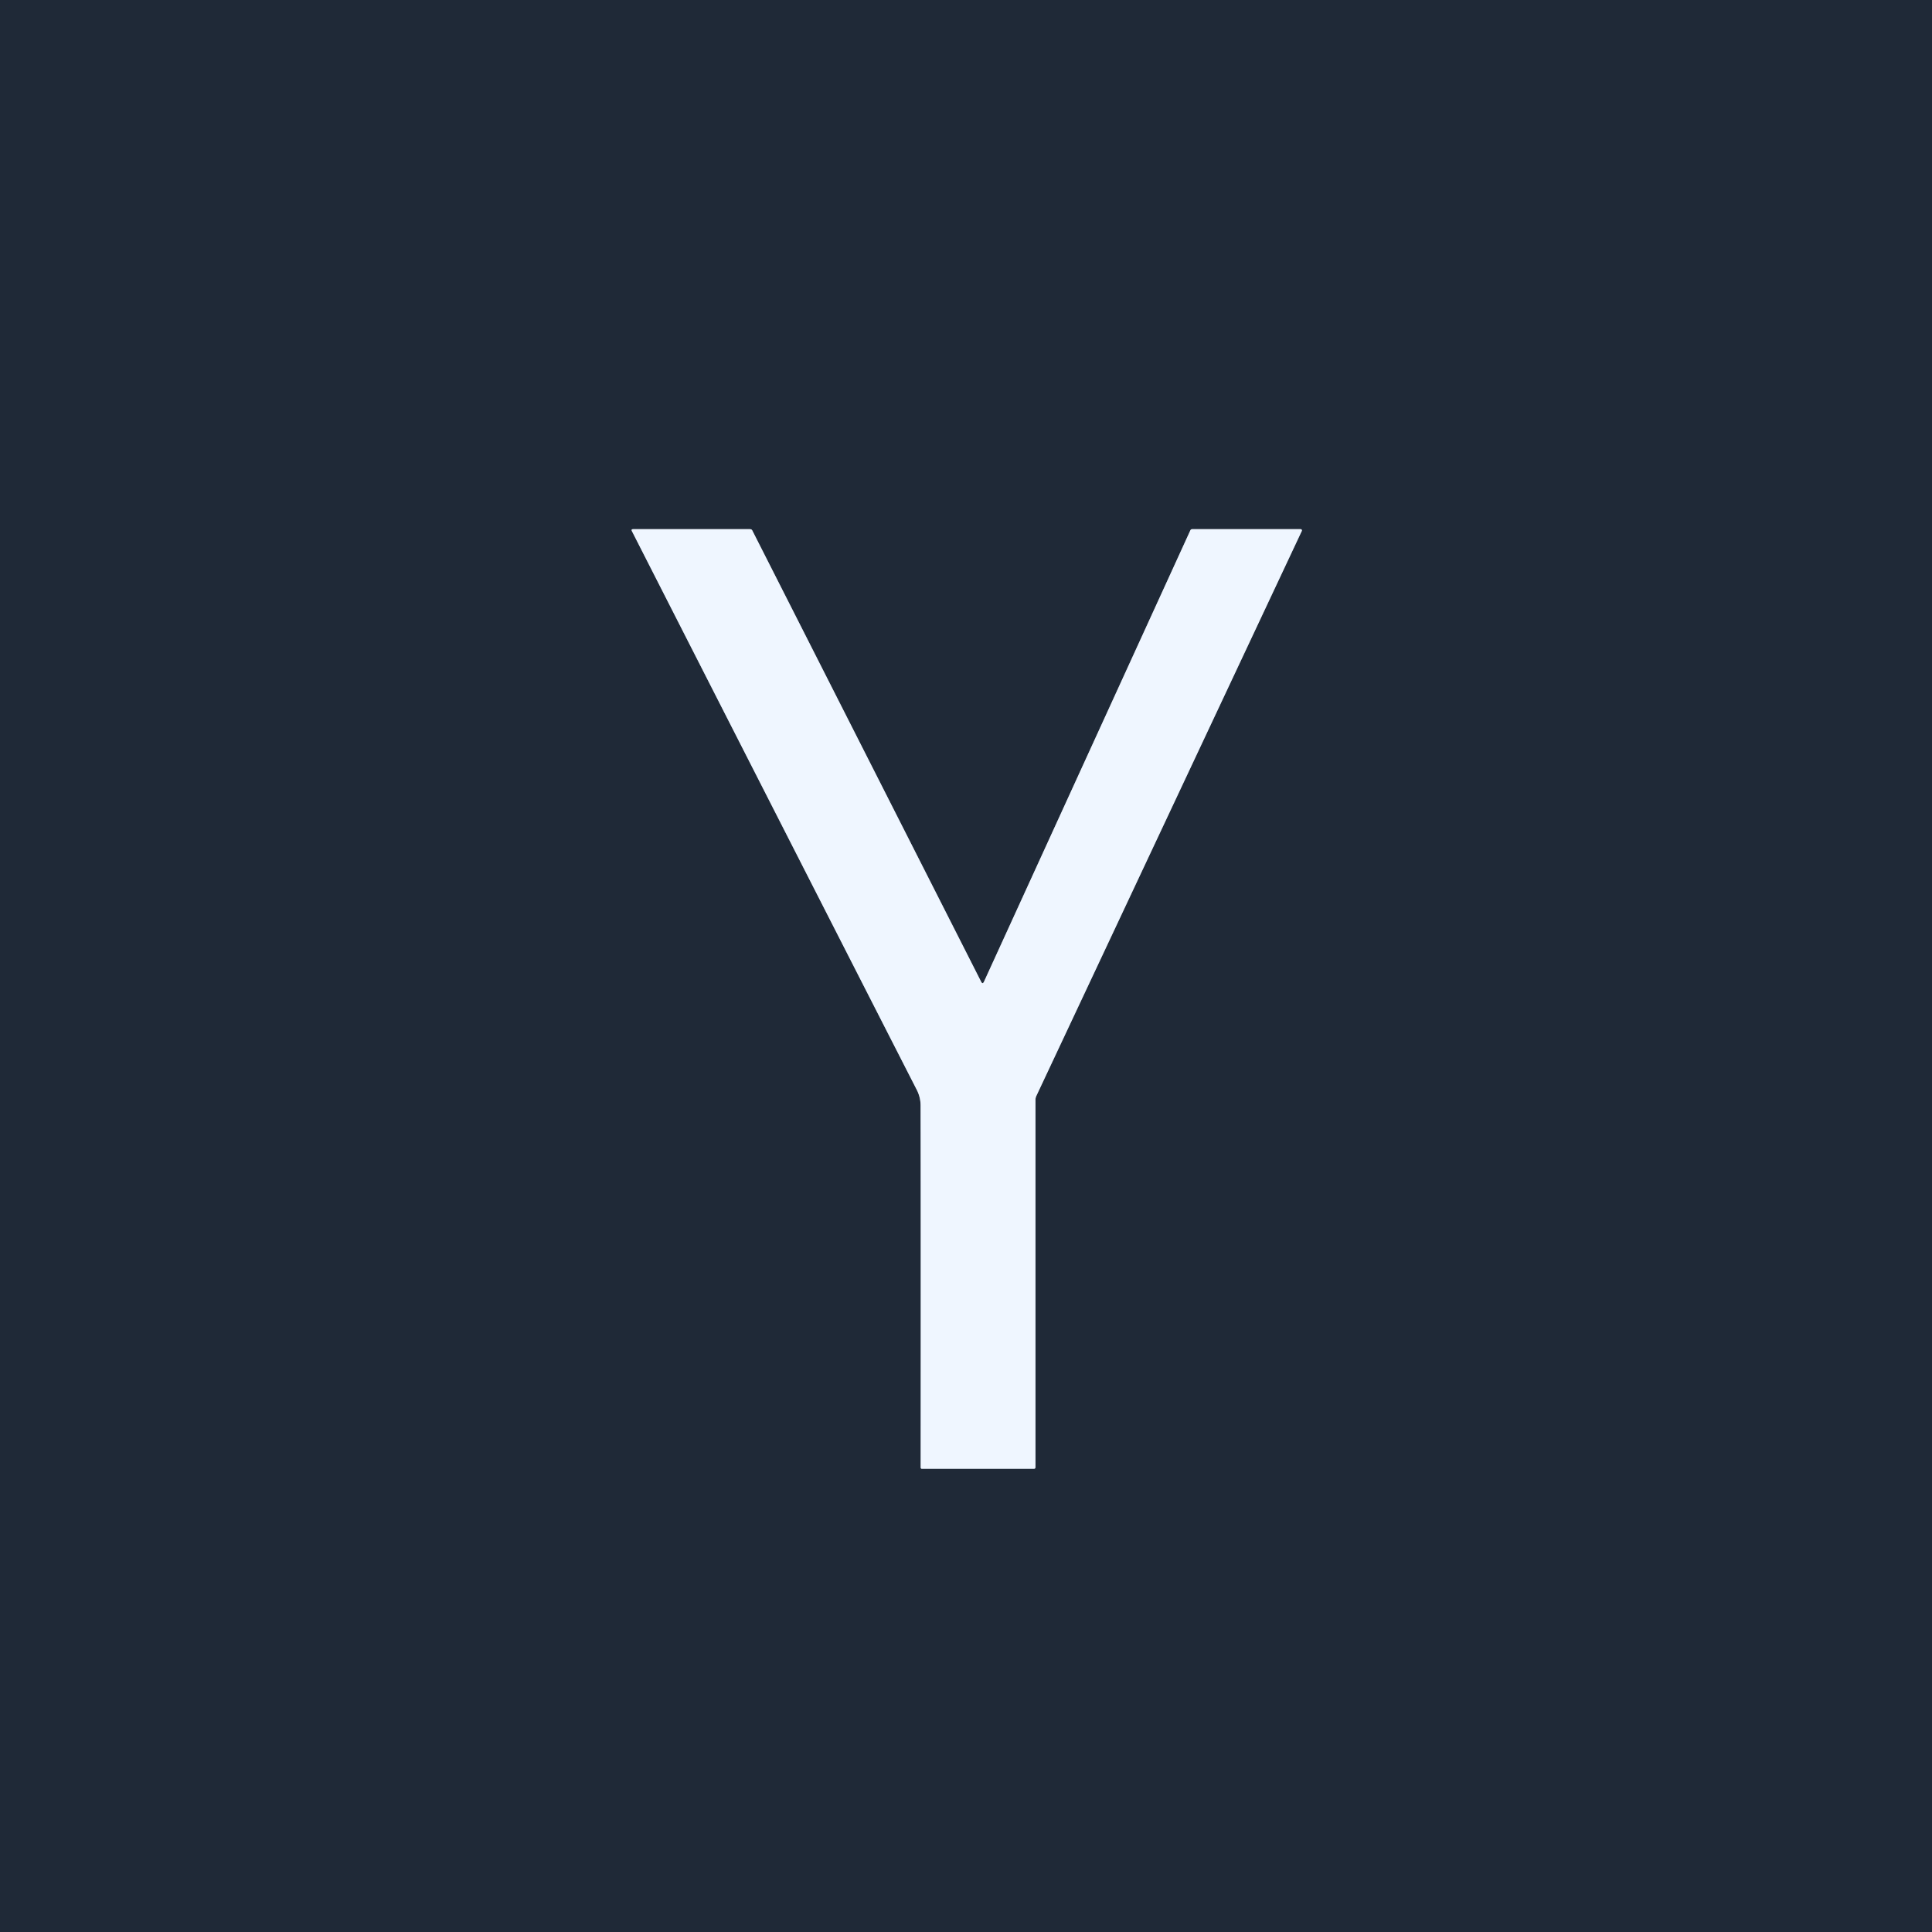 <?xml version="1.0" encoding="UTF-8" standalone="no"?>
<!DOCTYPE svg PUBLIC "-//W3C//DTD SVG 1.1//EN" "http://www.w3.org/Graphics/SVG/1.1/DTD/svg11.dtd">
<svg xmlns="http://www.w3.org/2000/svg" version="1.1" viewBox="0.00 0.00 512.00 512.00">
<rect x="0.00" y="0.00" width="512.00" height="512.00" fill="#808080" stroke="none"/>
<path stroke="#87909b" stroke-width="2.00" fill="none" stroke-linecap="butt" vector-effect="non-scaling-stroke" d="
  M 260.78 260.13
  Q 260.41 260.95 260.00 260.15
  L 199.39 140.63
  Q 199.20 140.24 198.77 140.24
  L 167.78 140.24
  Q 167.21 140.24 167.46 140.75
  Q 217.66 239.29 242.96 288.83
  Q 243.97 290.81 243.97 293.03
  Q 244.03 319.88 243.99 388.93
  A 0.32 0.32 0.0 0 0 244.31 389.25
  L 273.95 389.25
  Q 274.41 389.25 274.41 388.79
  L 274.41 291.50
  A 2.63 2.57 -33.0 0 1 274.66 290.39
  L 344.99 140.71
  A 0.33 0.33 0.0 0 0 344.69 140.24
  L 315.92 140.24
  A 0.52 0.50 -77.0 0 0 315.46 140.54
  L 260.78 260.13"
/>
<path fill="#1f2937" d="
  M 512.00 0.00
  L 512.00 512.00
  L 0.00 512.00
  L 0.00 0.00
  L 512.00 0.00
  Z
  M 260.78 260.13
  Q 260.41 260.95 260.00 260.15
  L 199.39 140.63
  Q 199.20 140.24 198.77 140.24
  L 167.78 140.24
  Q 167.21 140.24 167.46 140.75
  Q 217.66 239.29 242.96 288.83
  Q 243.97 290.81 243.97 293.03
  Q 244.03 319.88 243.99 388.93
  A 0.32 0.32 0.0 0 0 244.31 389.25
  L 273.95 389.25
  Q 274.41 389.25 274.41 388.79
  L 274.41 291.50
  A 2.63 2.57 -33.0 0 1 274.66 290.39
  L 344.99 140.71
  A 0.33 0.33 0.0 0 0 344.69 140.24
  L 315.92 140.24
  A 0.52 0.50 -77.0 0 0 315.46 140.54
  L 260.78 260.13
  Z"
/>
<path fill="#eff6ff" d="
  M 260.78 260.13
  L 315.46 140.54
  A 0.52 0.50 -77.0 0 1 315.92 140.24
  L 344.69 140.24
  A 0.33 0.33 0.0 0 1 344.99 140.71
  L 274.66 290.39
  A 2.63 2.57 -33.0 0 0 274.41 291.50
  L 274.41 388.79
  Q 274.41 389.25 273.95 389.25
  L 244.31 389.25
  A 0.32 0.32 0.0 0 1 243.99 388.93
  Q 244.03 319.88 243.97 293.03
  Q 243.97 290.81 242.96 288.83
  Q 217.66 239.29 167.46 140.75
  Q 167.21 140.24 167.78 140.24
  L 198.77 140.24
  Q 199.20 140.24 199.39 140.63
  L 260.00 260.15
  Q 260.41 260.95 260.78 260.13
  Z"
/>
</svg>
